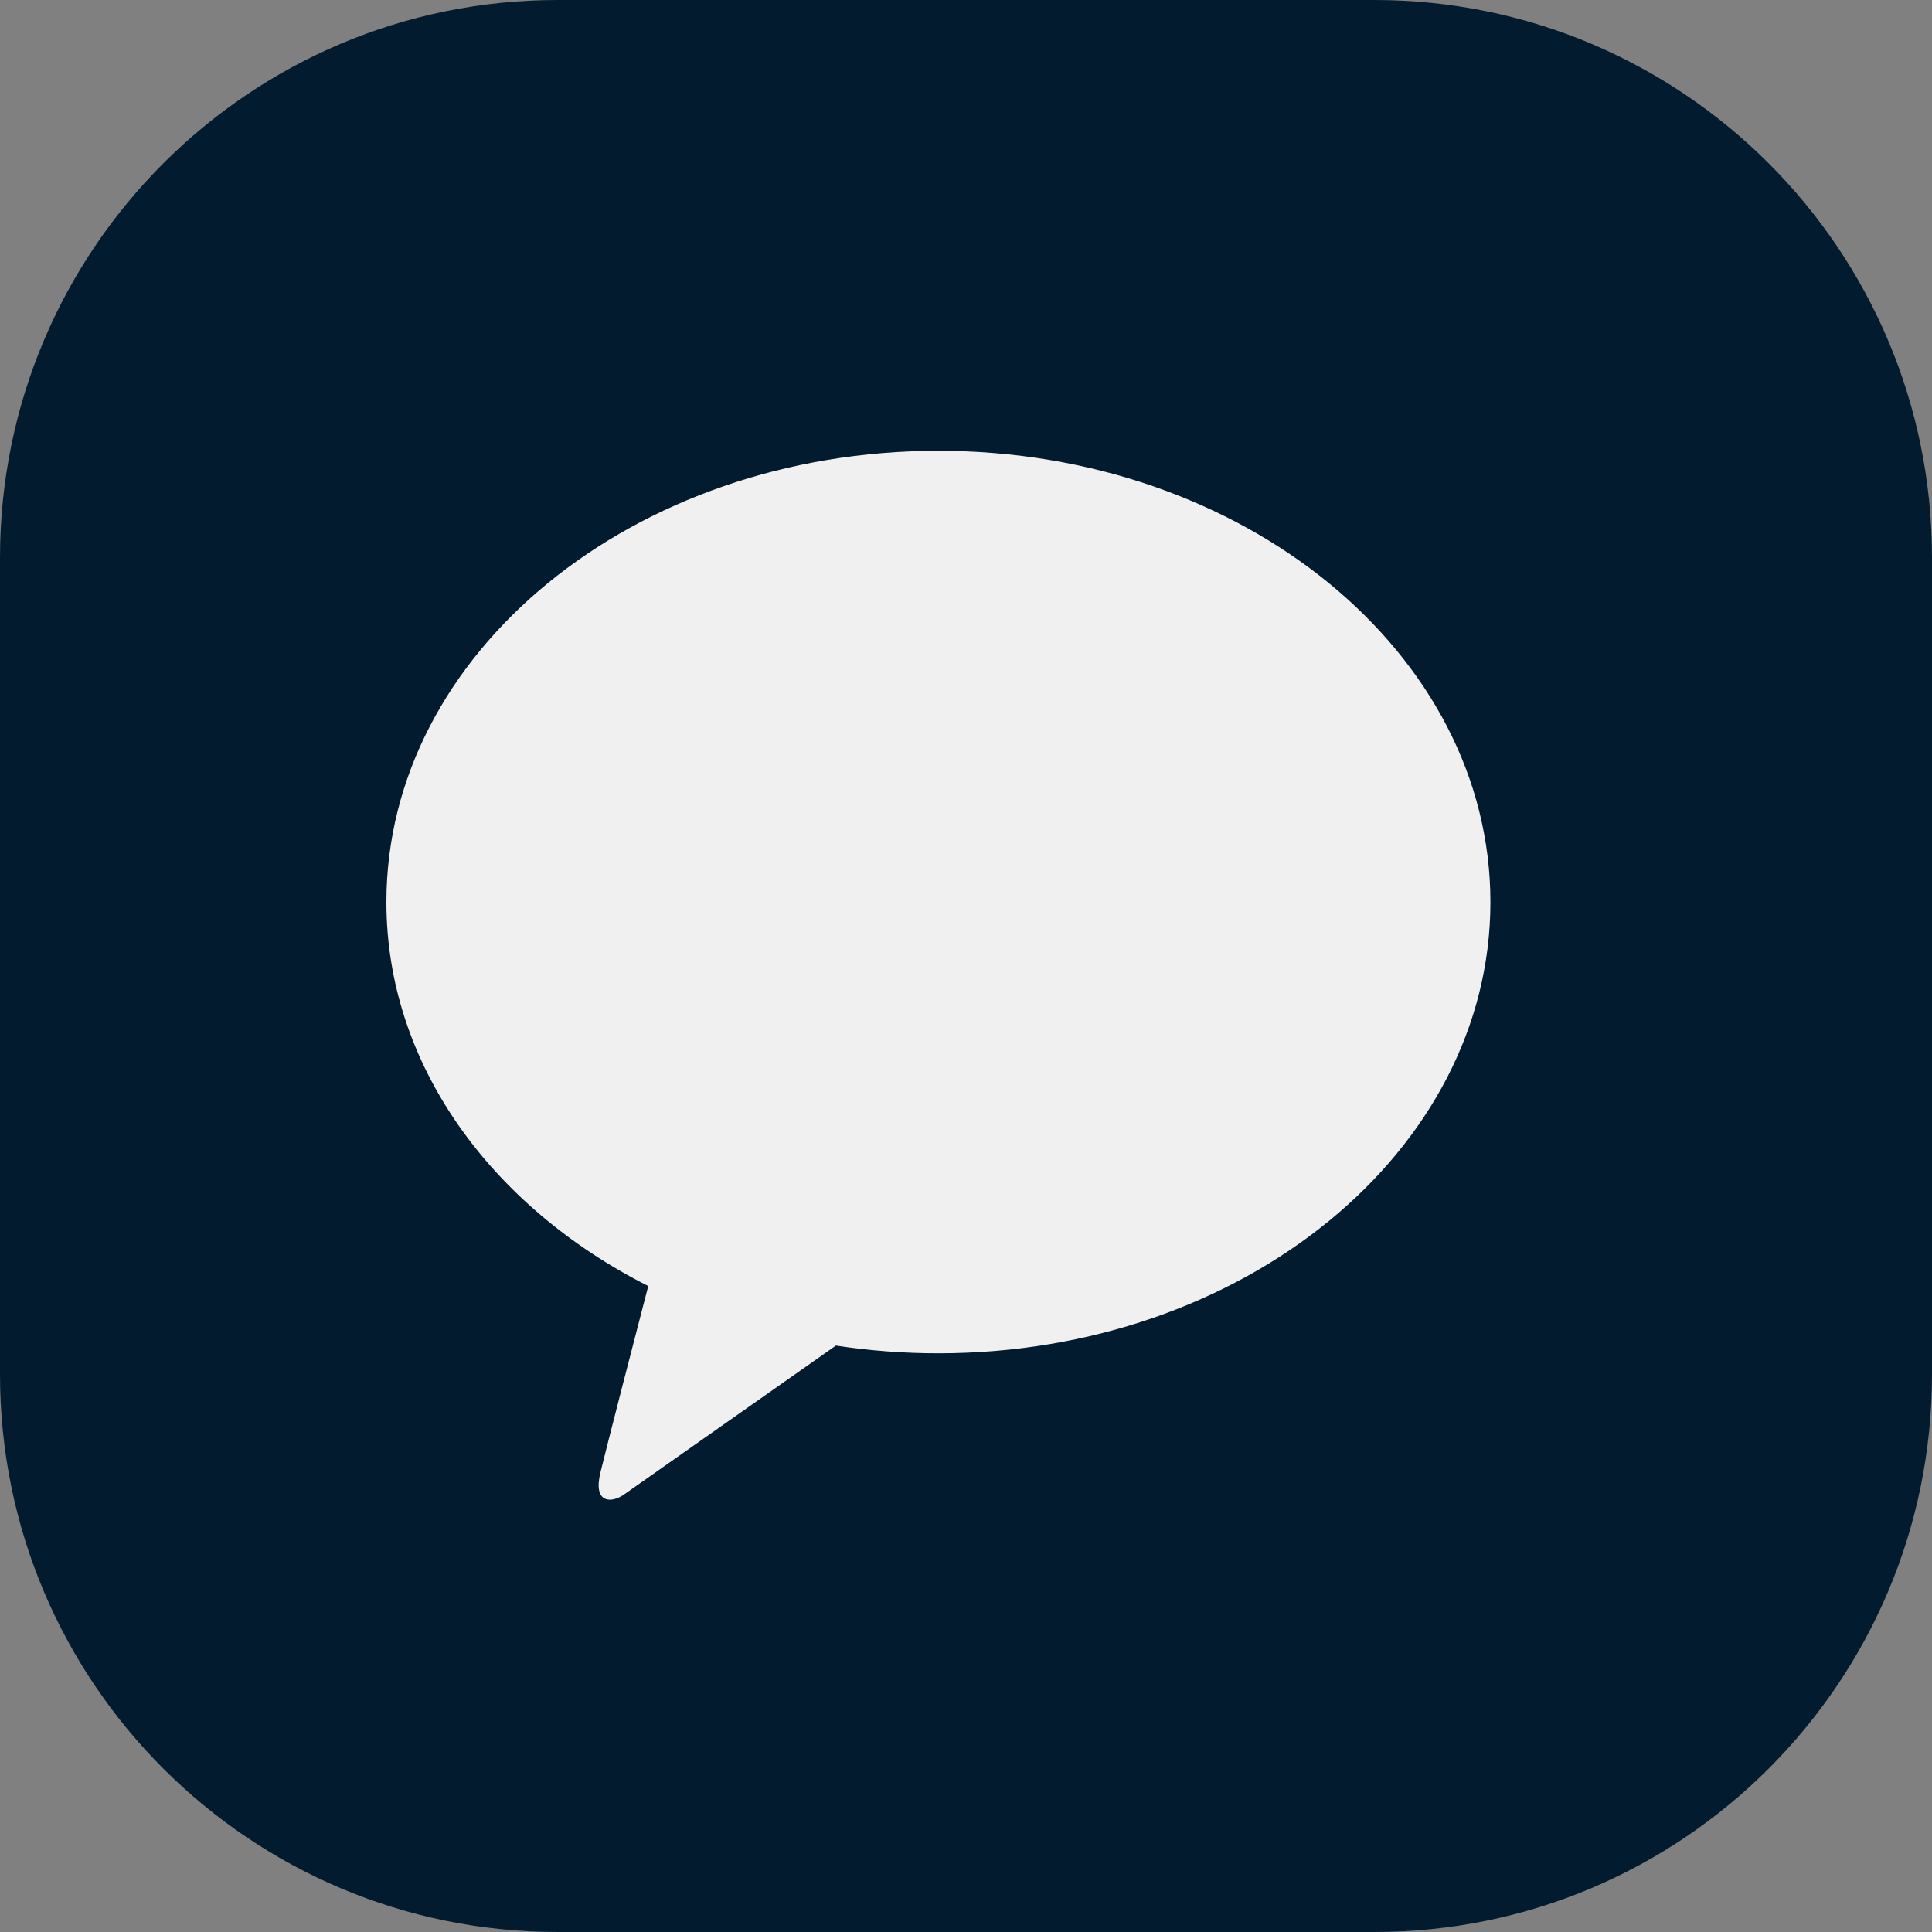 <svg width="30" height="30" viewBox="0 0 30 30" fill="none" xmlns="http://www.w3.org/2000/svg">
<rect x="0" y="0" width="30" height="30" fill="#808080" stroke="none"/>
<path d="M21.341 0H8.659C3.877 0 0 3.877 0 8.659V21.341C0 26.122 3.877 30 8.659 30H21.341C26.122 30 30 26.122 30 21.341V8.659C30 3.877 26.124 0 21.341 0Z" fill="#031B2F"/>
<g clip-path="url(#clip0_38_5240)">
<path d="M14.571 7C9.837 7 6 10.137 6 14.008C6 16.527 7.625 18.735 10.066 19.97C9.886 20.661 9.417 22.477 9.323 22.866C9.206 23.348 9.493 23.341 9.682 23.212C9.829 23.11 12.03 21.562 12.98 20.894C13.497 20.973 14.028 21.014 14.571 21.014C19.305 21.014 23.143 17.878 23.143 14.008C23.143 10.138 19.305 7 14.571 7Z" fill="#F0F0F0"/>
</g>
<defs>
<clipPath id="clip0_38_5240">
<rect width="17.143" height="16.286" fill="white" transform="translate(6 7)"/>
</clipPath>
</defs>
</svg>
